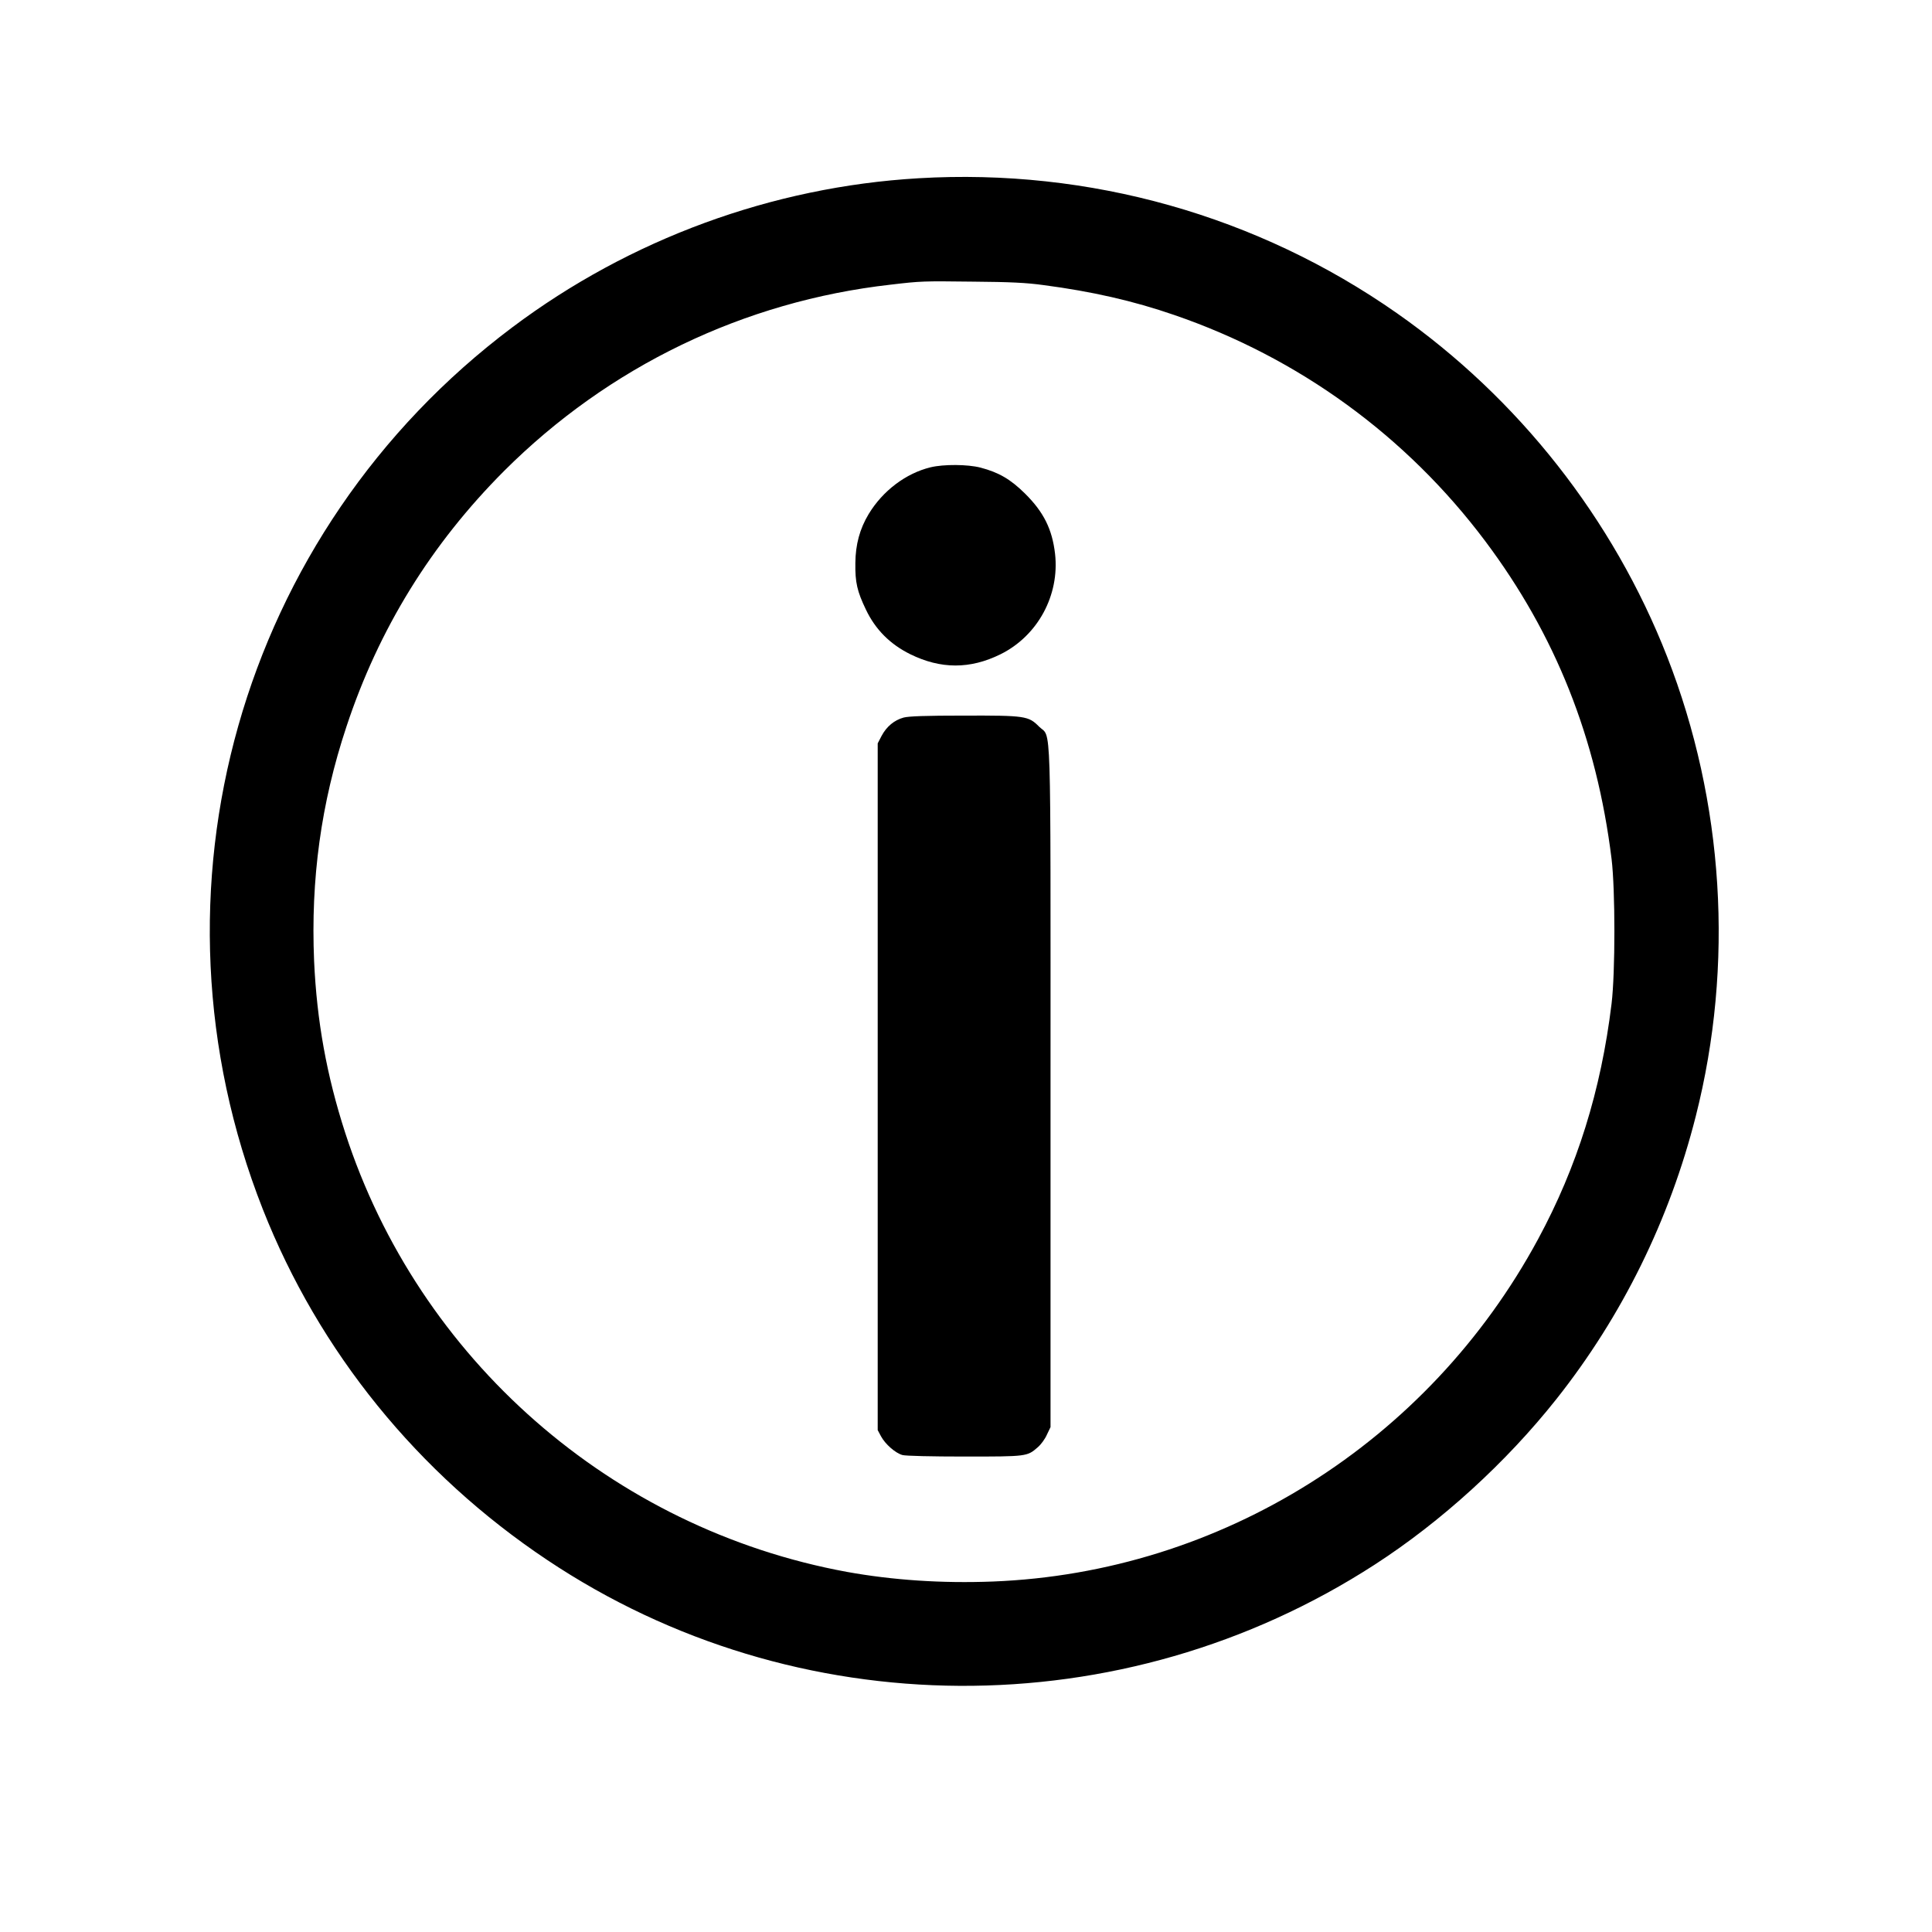 <?xml version="1.0" standalone="no"?>
<!DOCTYPE svg PUBLIC "-//W3C//DTD SVG 20010904//EN"
 "http://www.w3.org/TR/2001/REC-SVG-20010904/DTD/svg10.dtd">
<svg version="1.0" xmlns="http://www.w3.org/2000/svg"
 width="1280pt" height="1280pt" viewBox="0 0 1280 1280"
 preserveAspectRatio="xMidYMid meet">
<g transform="translate(0,1280) scale(0.1,-0.1)"
fill="#000000" stroke="none">
<path d="M6085 11619 c-970 -57 -1912 -403 -2690 -987 -1809 -1357 -2483
-3738 -1654 -5843 372 -944 1027 -1752 1884 -2324 1647 -1101 3811 -1113 5483
-31 442 286 870 676 1203 1096 436 550 750 1188 924 1875 255 1004 187 2081
-190 3045 -357 913 -985 1711 -1790 2275 -924 647 -2037 961 -3170 894z m830
-708 c319 -42 593 -104 865 -198 824 -283 1537 -801 2060 -1498 465 -620 738
-1305 837 -2105 25 -206 25 -753 0 -960 -70 -575 -228 -1081 -487 -1560 -727
-1346 -2101 -2209 -3612 -2268 -337 -13 -664 9 -968 64 -1555 286 -2836 1407
-3323 2909 -123 380 -188 741 -206 1138 -23 542 46 1046 214 1552 214 648 561
1210 1045 1695 693 692 1588 1124 2560 1234 204 24 212 24 550 20 242 -2 350
-7 465 -23z"/>
<path d="M6165 9704 c-164 -40 -317 -156 -410 -310 -59 -98 -87 -202 -88 -324
-2 -129 12 -188 70 -309 63 -132 160 -229 293 -295 203 -100 397 -100 598 -1
247 122 393 391 362 666 -19 163 -75 276 -199 399 -95 94 -173 140 -295 172
-85 22 -244 23 -331 2z"/>
<path d="M5987 8046 c-62 -17 -113 -59 -146 -121 l-26 -50 0 -2275 0 -2275 22
-41 c28 -52 95 -111 142 -124 21 -6 195 -10 412 -10 414 0 414 0 485 62 21 18
48 55 60 83 l24 50 0 2251 c0 2528 7 2308 -76 2390 -70 71 -92 74 -498 73
-253 0 -364 -4 -399 -13z"/>
</g>
</svg>
